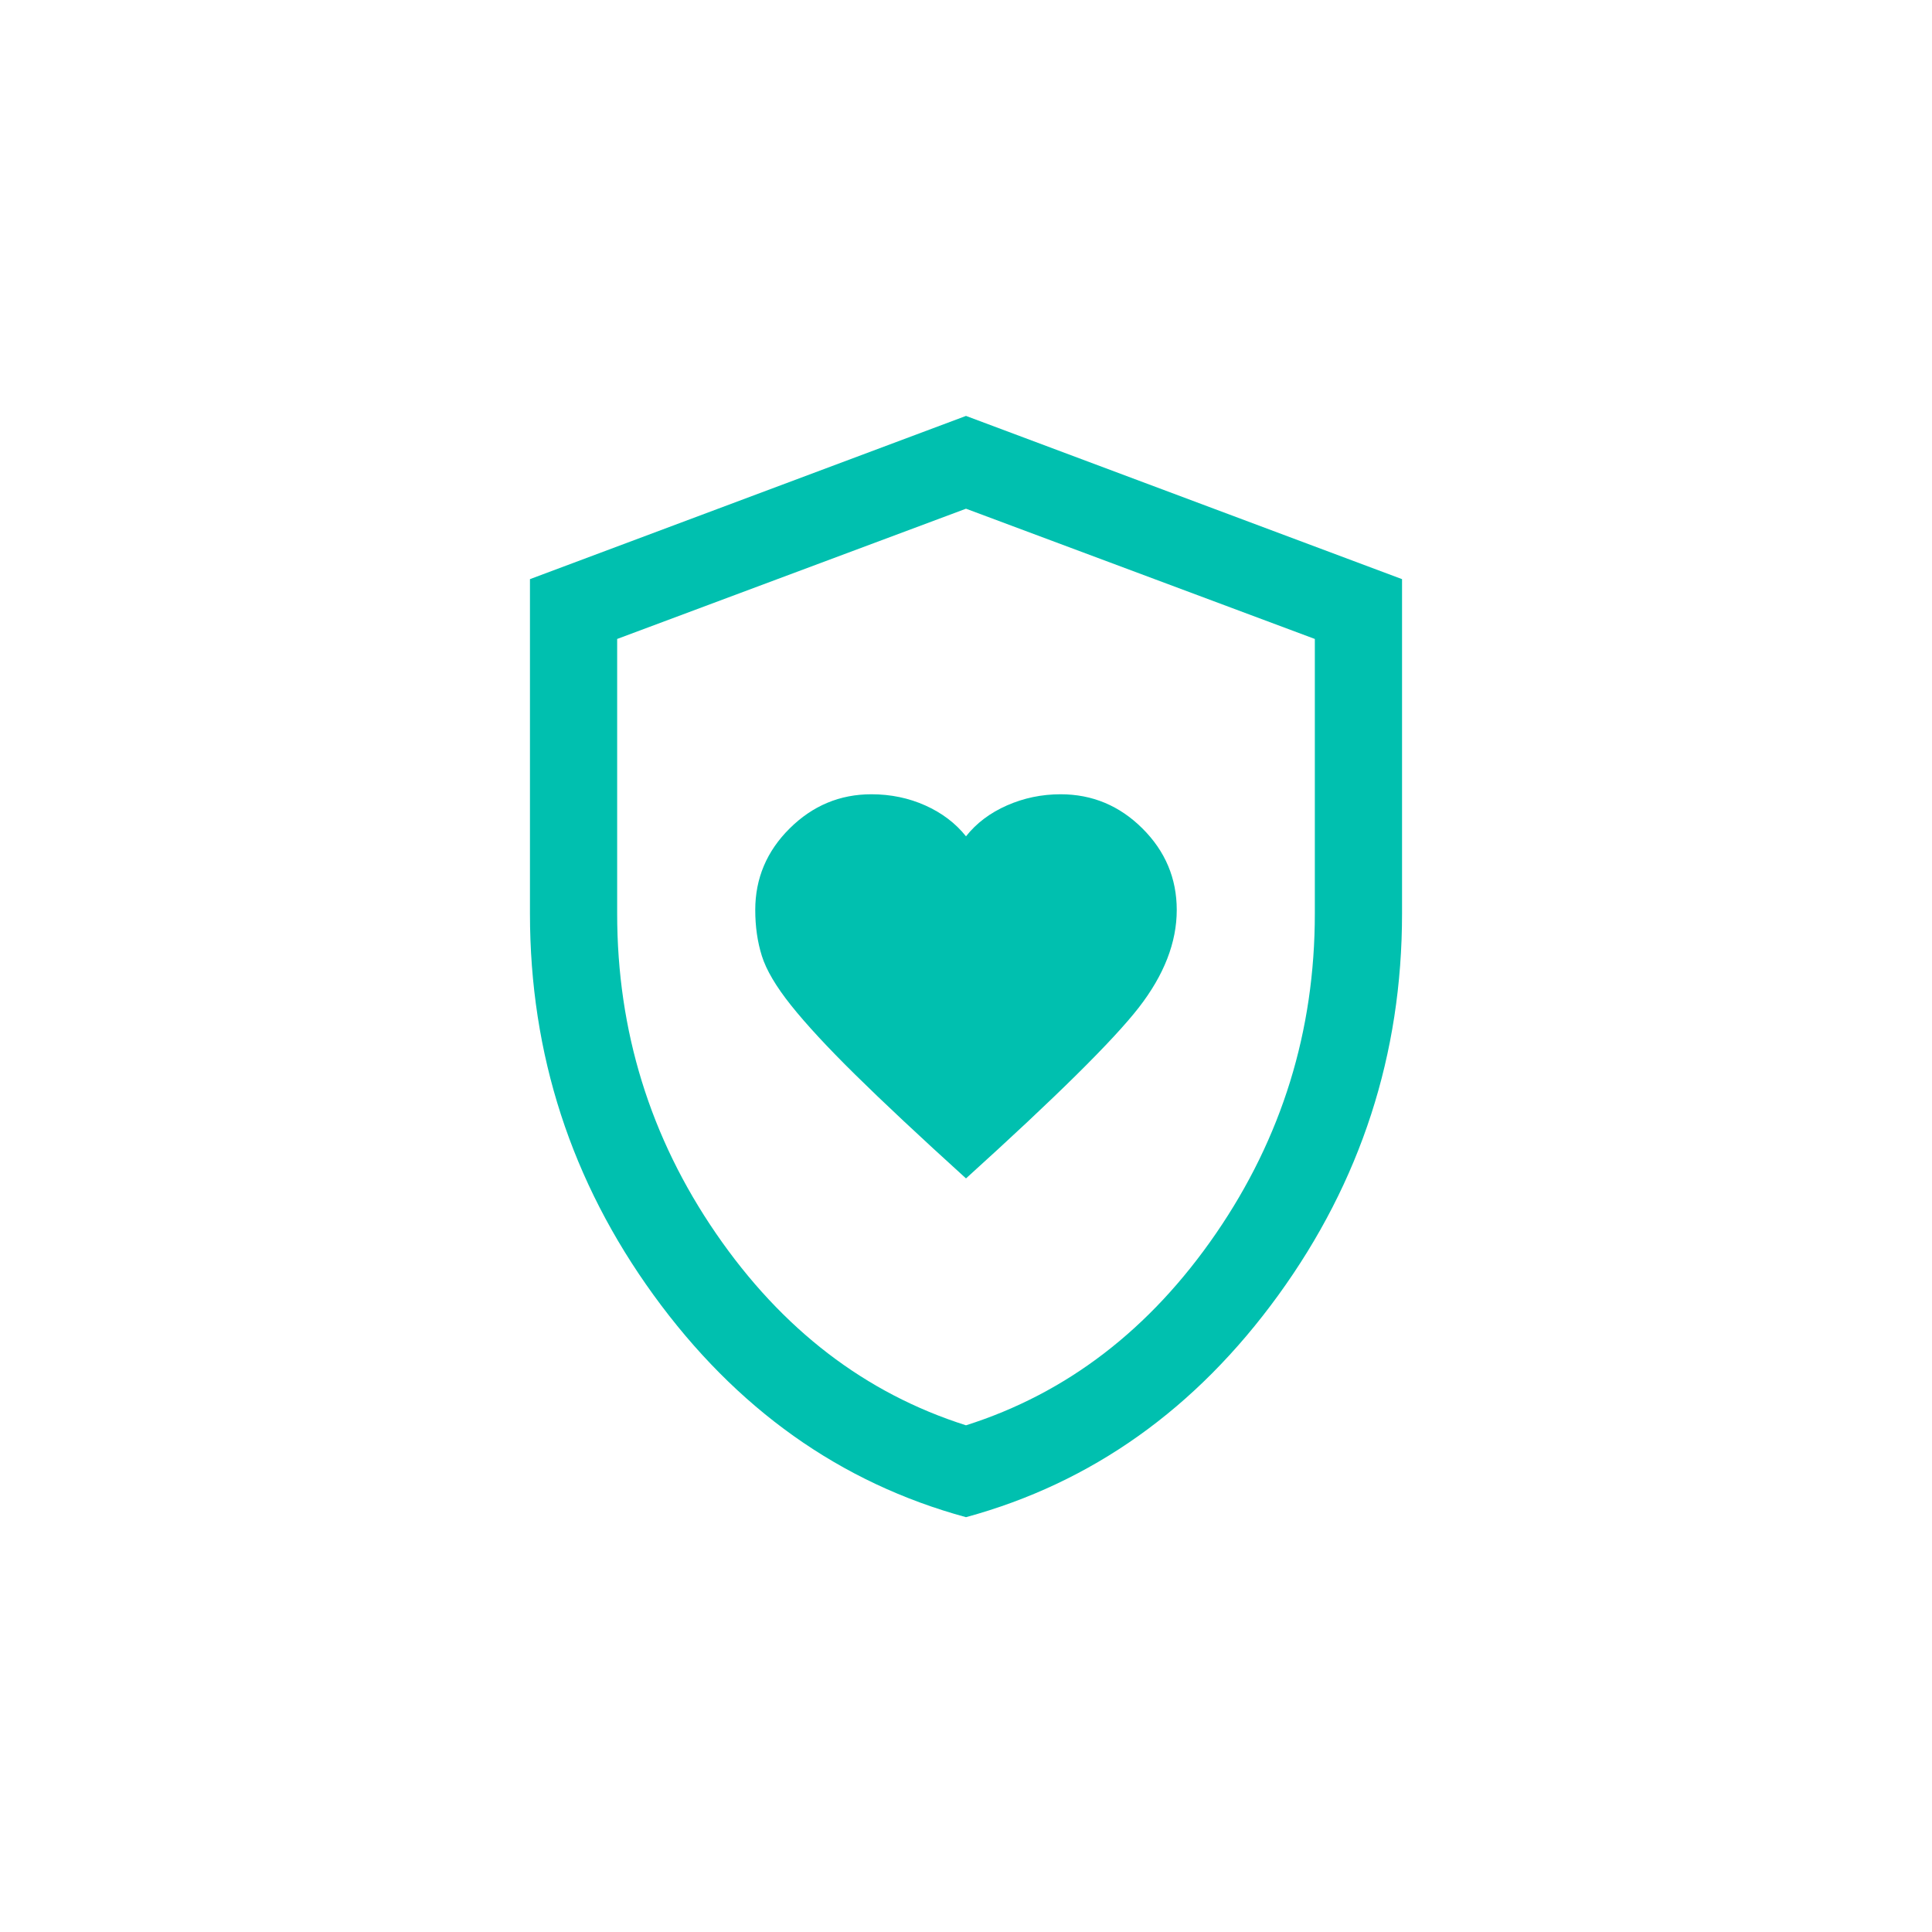 <svg xmlns="http://www.w3.org/2000/svg" width="72" height="72" viewBox="0 0 72 72" fill="none"><path d="M36 43.916C39.35 40.886 41.496 38.763 42.44 37.548C43.383 36.333 43.854 35.121 43.854 33.912C43.854 32.736 43.428 31.723 42.575 30.874C41.722 30.025 40.706 29.6 39.525 29.6C38.822 29.6 38.156 29.739 37.526 30.016C36.896 30.294 36.388 30.677 36 31.167C35.608 30.677 35.102 30.294 34.482 30.016C33.862 29.739 33.193 29.6 32.475 29.6C31.3 29.6 30.285 30.024 29.429 30.873C28.574 31.721 28.146 32.734 28.146 33.911C28.146 34.532 28.228 35.104 28.393 35.627C28.558 36.151 28.92 36.764 29.48 37.466C30.041 38.169 30.835 39.028 31.863 40.041C32.891 41.055 34.27 42.347 36 43.916ZM36 56.541C31.314 55.264 27.434 52.505 24.36 48.267C21.287 44.028 19.75 39.289 19.75 34.05V21.583L36 15.5L52.25 21.583V34.05C52.25 39.289 50.713 44.028 47.639 48.267C44.566 52.505 40.686 55.264 36 56.541ZM36 53.117C39.755 51.925 42.861 49.542 45.317 45.967C47.772 42.392 49 38.419 49 34.05V23.812L36 18.958L23 23.812V34.05C23 38.419 24.228 42.392 26.683 45.967C29.139 49.542 32.244 51.925 36 53.117Z" fill="#00C0AF"></path></svg>
